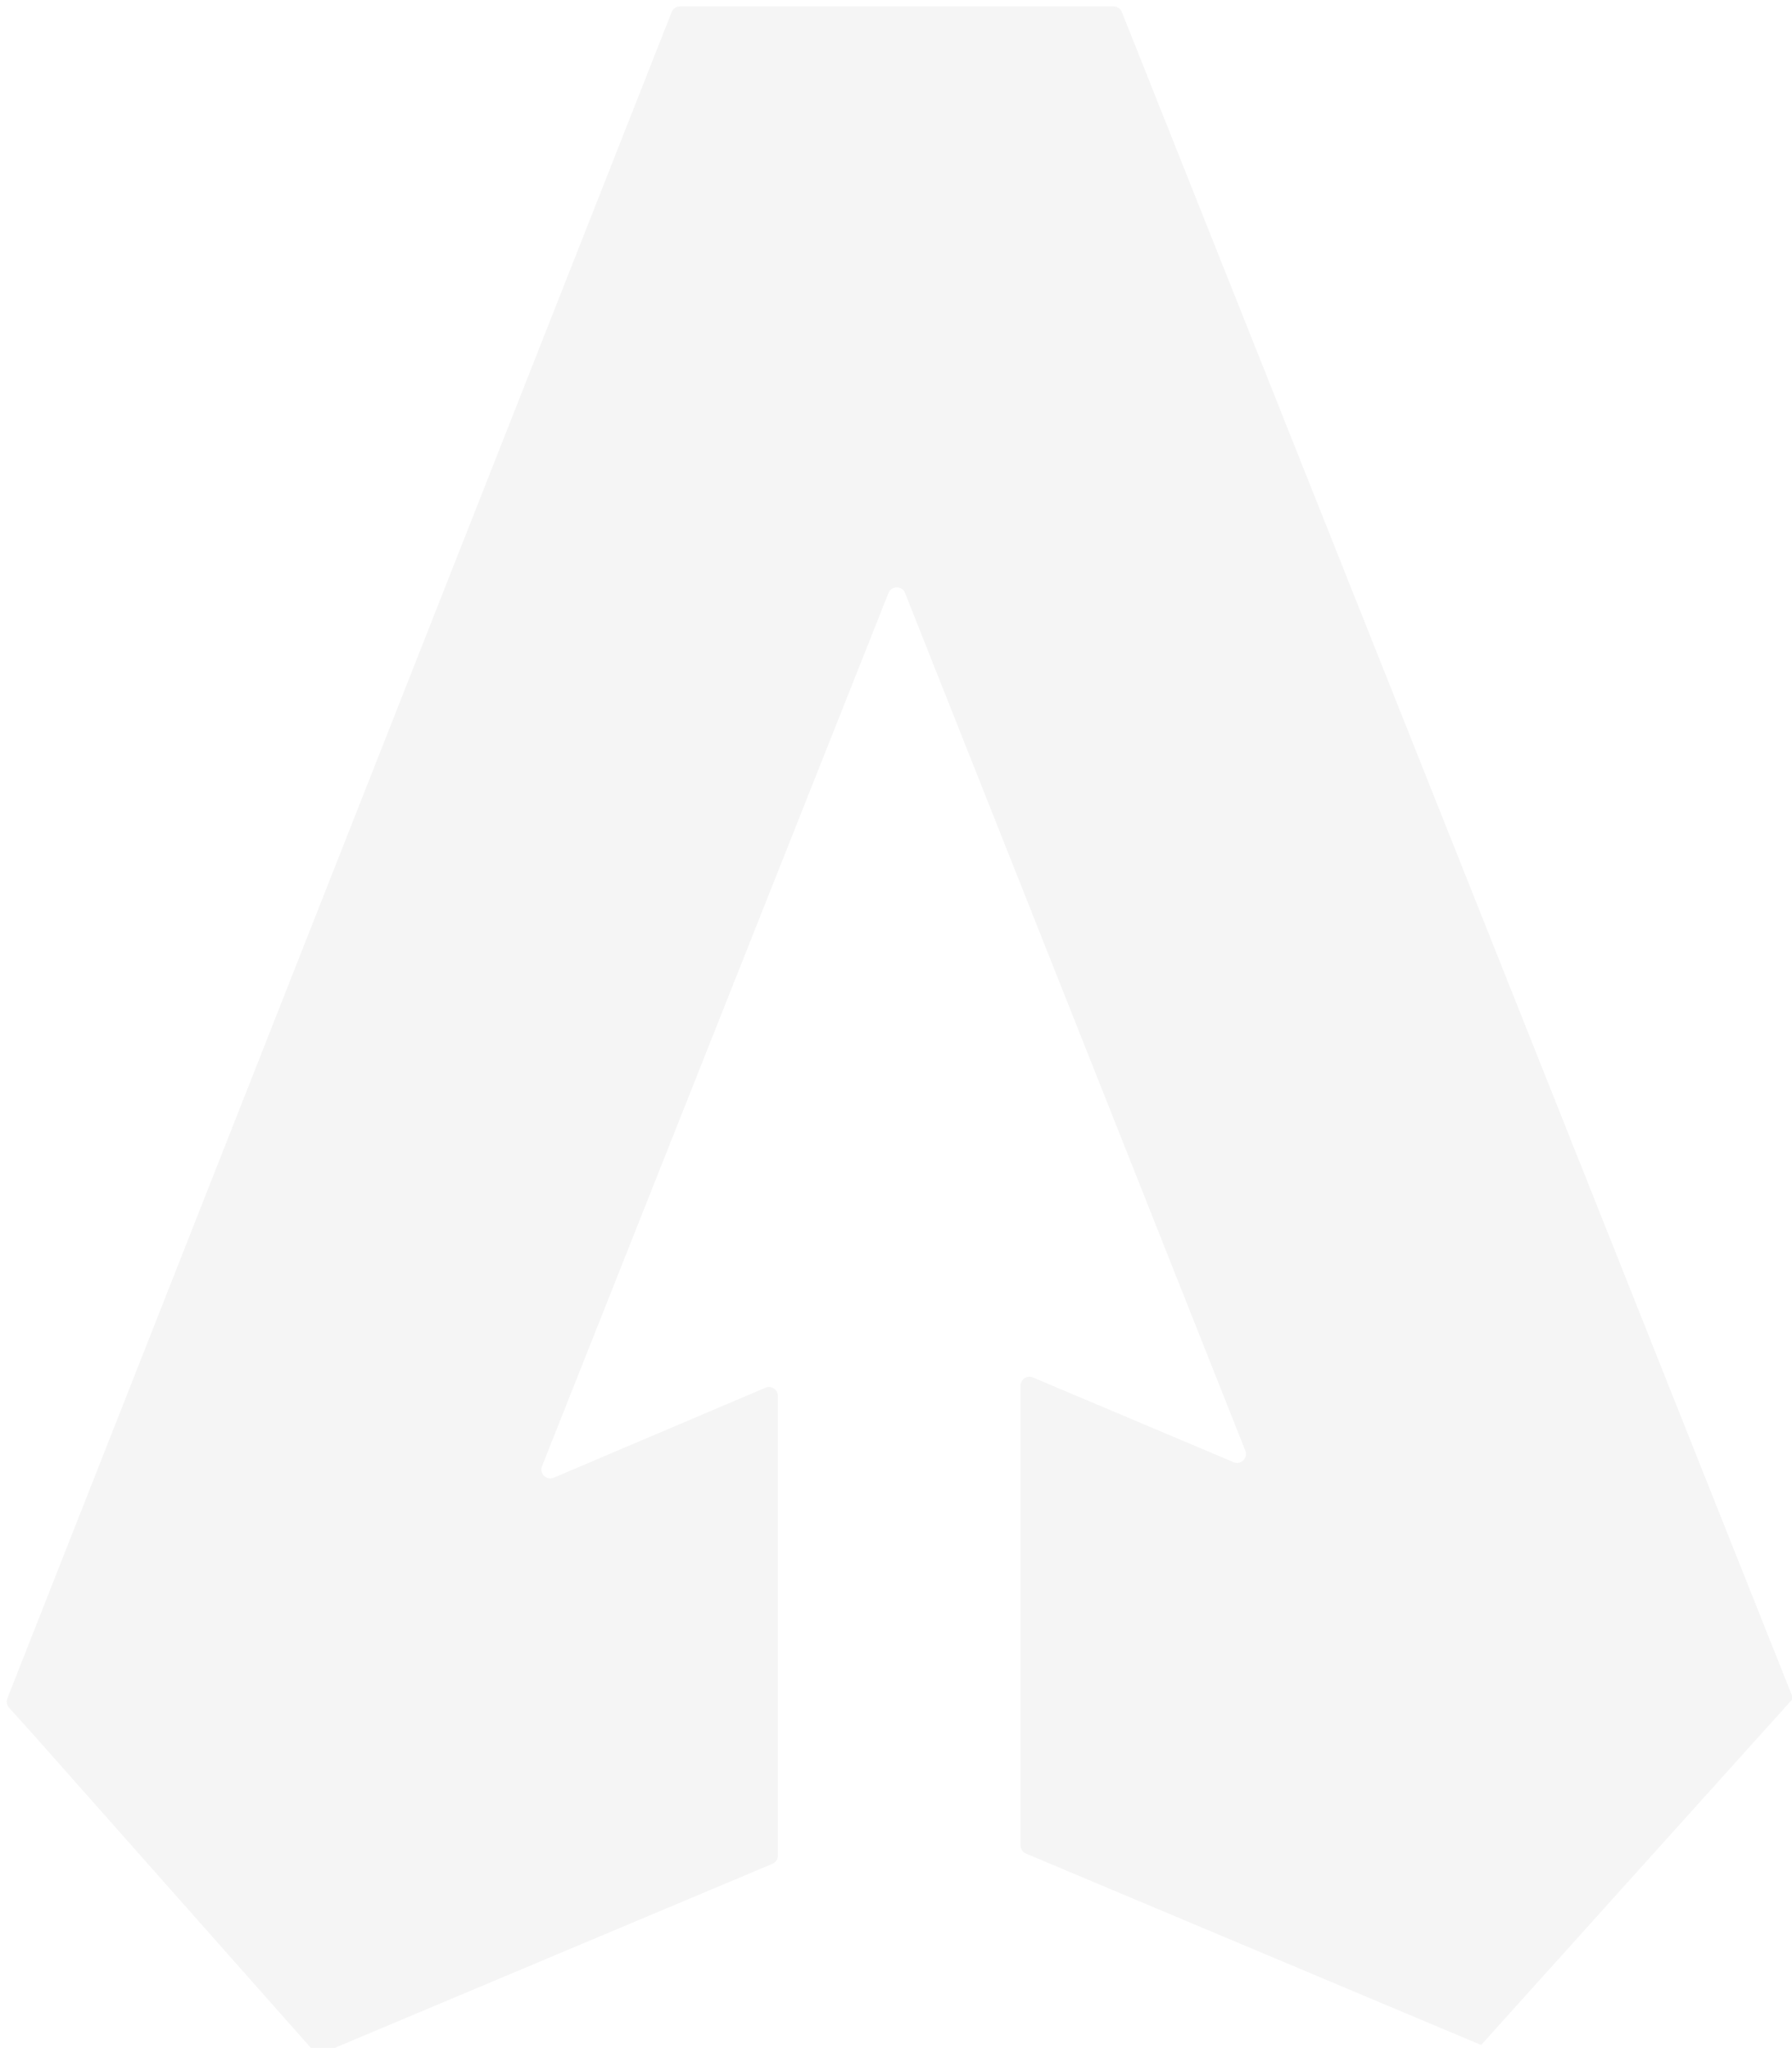 <svg width="604" height="690" viewBox="0 0 604 690" fill="none" xmlns="http://www.w3.org/2000/svg">
<g opacity="0.95" filter="url(#filter0_i_1585_31247)">
<path fill-rule="evenodd" clip-rule="evenodd" d="M1.749 573.179C0.989 572.333 0.772 571.131 1.189 570.072L225.101 1.908C225.553 0.761 226.66 0.008 227.892 0.008L374.043 0.008C375.271 0.008 376.376 0.757 376.83 1.898L603.086 570.077C603.086 570.078 603.086 570.078 603.087 570.078L603.087 570.078C603.087 570.078 603.088 570.079 603.087 570.079C603.087 570.079 603.087 570.08 603.087 570.08L603.087 570.081C603.088 570.082 603.088 570.082 603.087 570.083L497.931 686.841C497.93 686.843 497.928 686.842 497.927 686.841C497.927 686.84 497.927 686.84 497.926 686.84L344.531 622.364C343.418 621.896 342.693 620.806 342.693 619.598L342.693 464.707C342.693 462.56 344.882 461.108 346.86 461.943L414.501 490.49C416.953 491.524 419.438 489.092 418.456 486.619L303.752 197.63C302.75 195.106 299.177 195.106 298.175 197.63L181.398 491.842C180.415 494.319 182.907 496.752 185.359 495.71L256.73 465.395C258.709 464.555 260.903 466.007 260.903 468.157L260.903 623.036C260.903 624.244 260.179 625.334 259.066 625.802L107.65 689.446C106.465 689.944 105.095 689.632 104.242 688.67L10.522 582.931L1.749 573.179Z" fill="black" fill-opacity="0.04"/>
</g>
<defs>
<filter id="filter0_i_1585_31247" x="0.98" y="0.008" width="603.398" height="691.823" filterUnits="userSpaceOnUse" color-interpolation-filters="sRGB">
<feFlood flood-opacity="0" result="BackgroundImageFix"/>
<feBlend mode="normal" in="SourceGraphic" in2="BackgroundImageFix" result="shape"/>
<feColorMatrix in="SourceAlpha" type="matrix" values="0 0 0 0 0 0 0 0 0 0 0 0 0 0 0 0 0 0 127 0" result="hardAlpha"/>
<feOffset dx="1.29" dy="2.15"/>
<feGaussianBlur stdDeviation="3"/>
<feComposite in2="hardAlpha" operator="arithmetic" k2="-1" k3="1"/>
<feColorMatrix type="matrix" values="0 0 0 0 0.051 0 0 0 0 0.08 0 0 0 0 0.124 0 0 0 0.22 0"/>
<feBlend mode="normal" in2="shape" result="effect1_innerShadow_1585_31247"/>
</filter>
</defs>
</svg>
